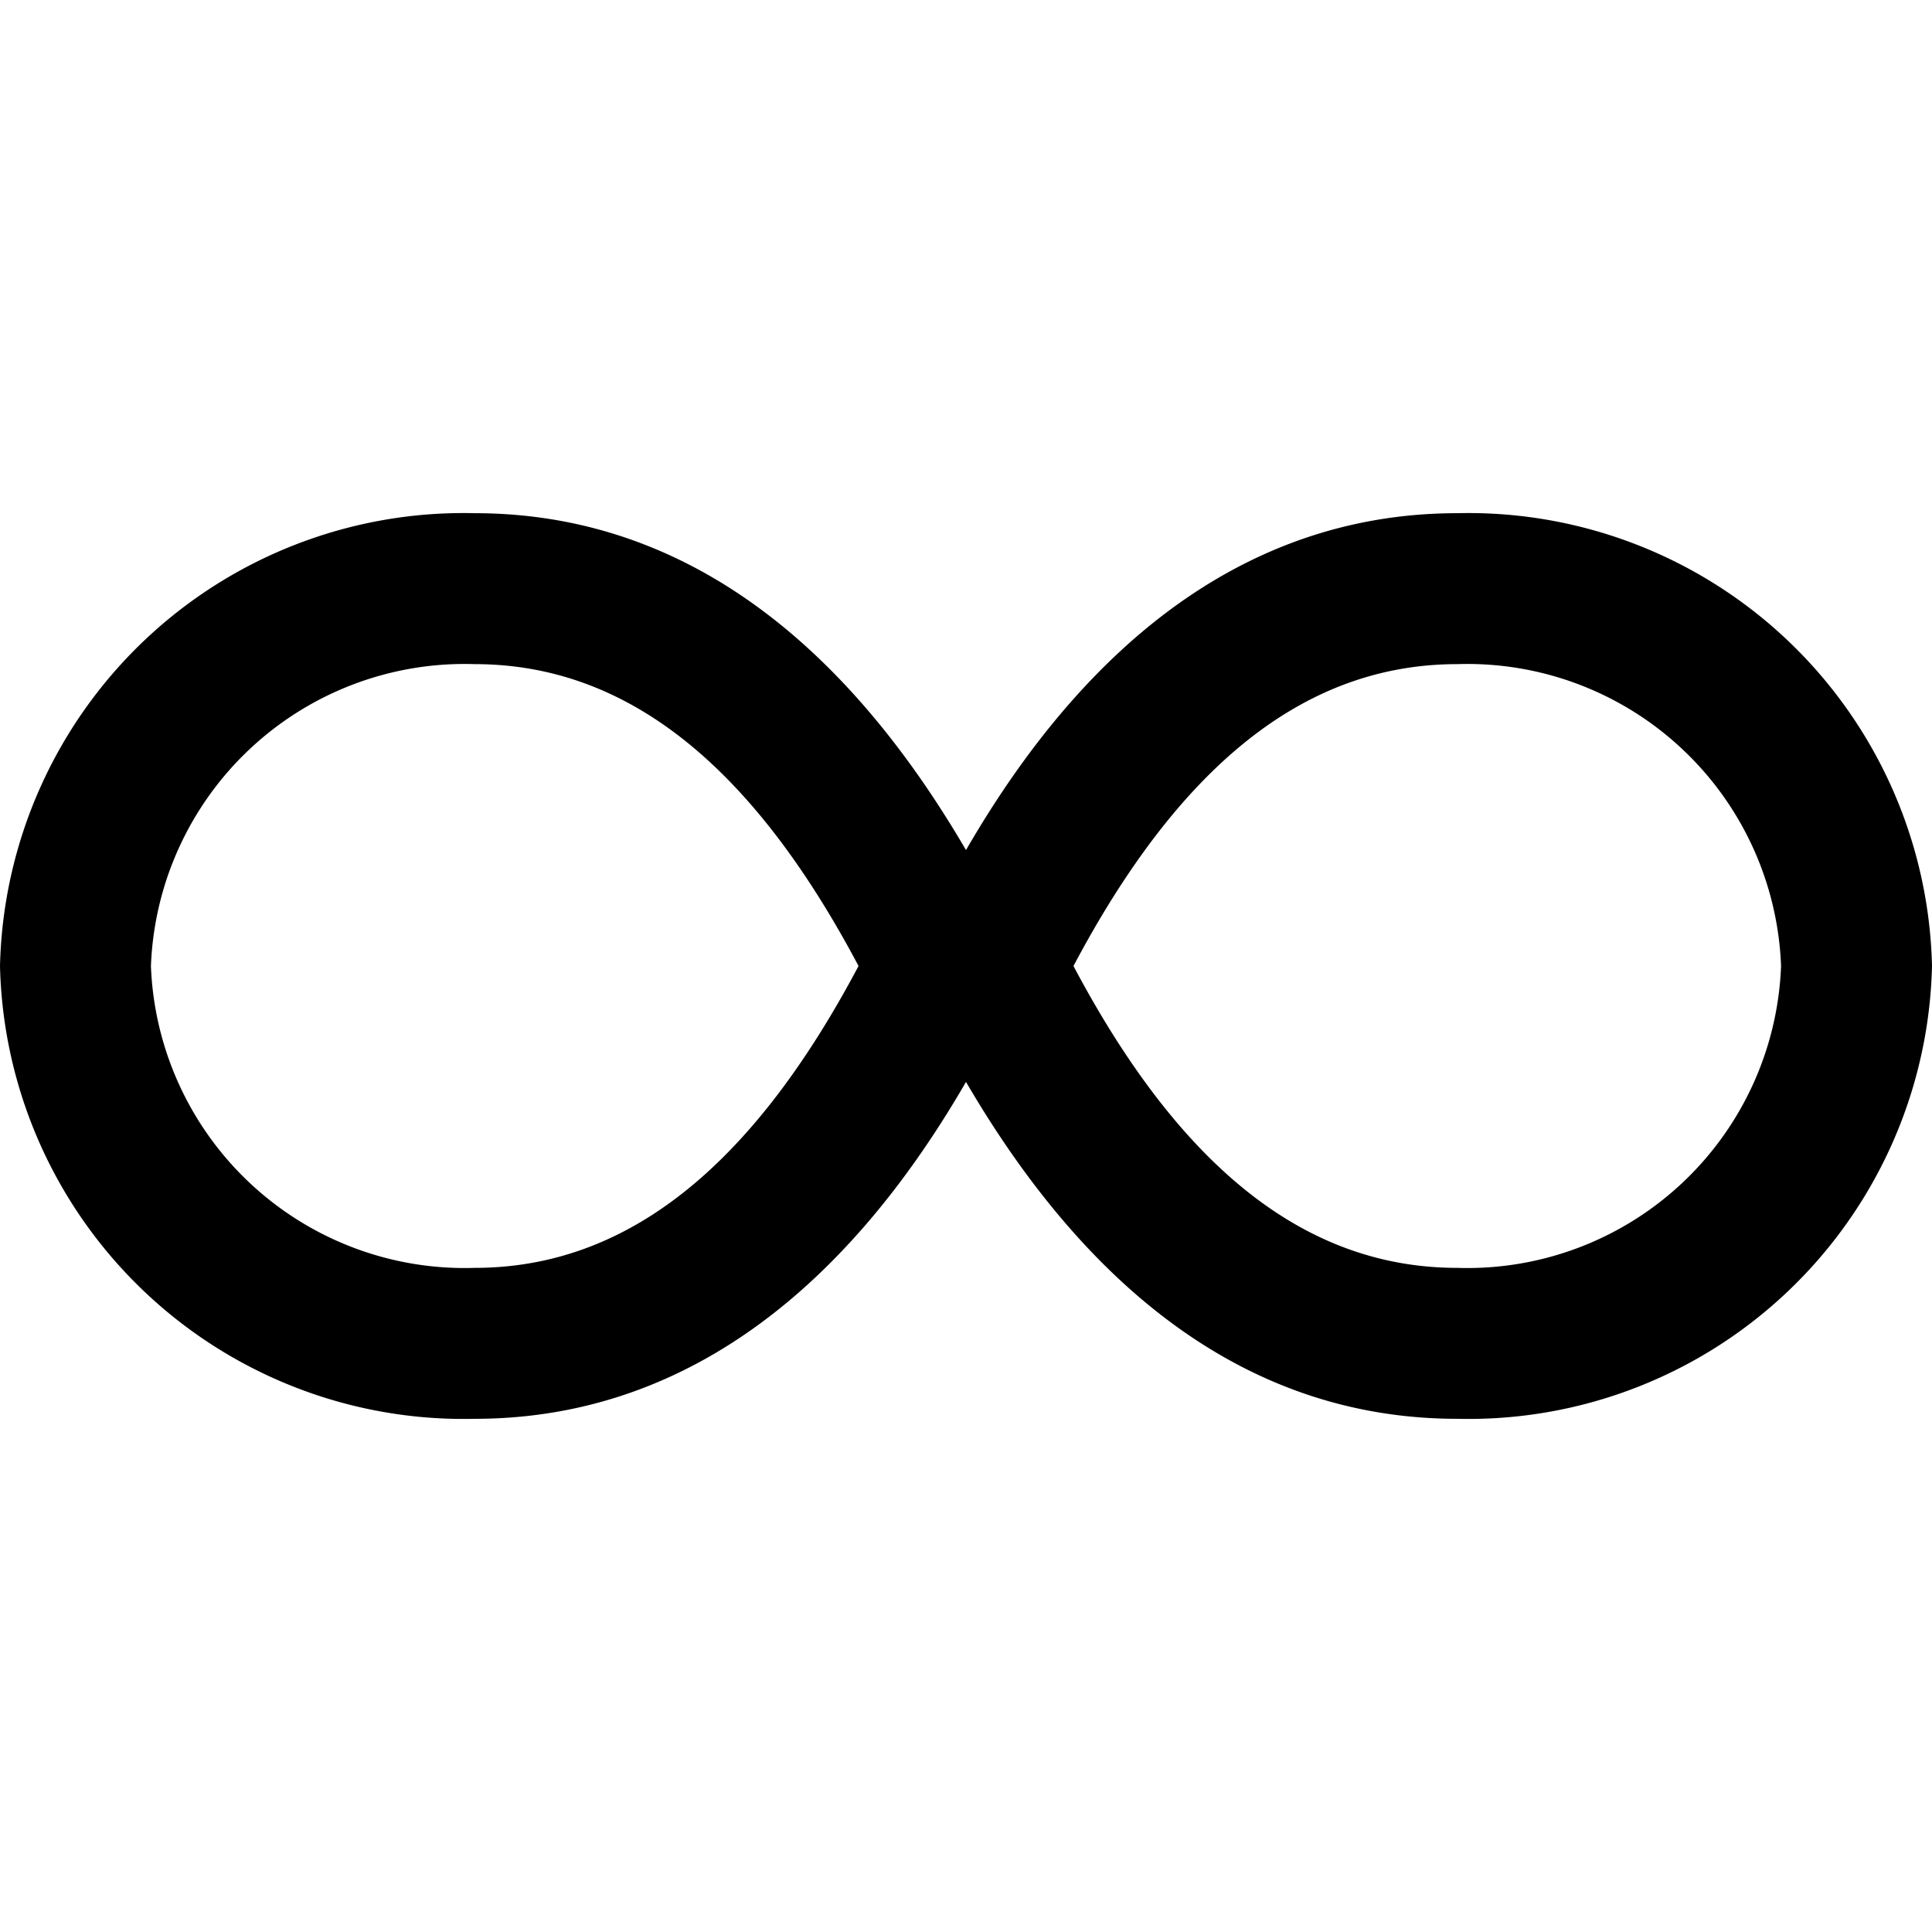 <?xml version="1.0" encoding="utf-8"?><!-- Uploaded to: SVG Repo, www.svgrepo.com, Generator: SVG Repo Mixer Tools -->
<svg fill="#000000" width="800px" height="800px" viewBox="0 0 16 16" xmlns="http://www.w3.org/2000/svg"><path d="M12.07 4.25c-1.62 0-3 .94-4.07 2.79-1.08-1.85-2.45-2.79-4.07-2.79A3.84 3.84 0 0 0 0 8a3.84 3.84 0 0 0 3.93 3.75c1.62 0 3-.94 4.07-2.79 1.08 1.85 2.45 2.79 4.07 2.79A3.84 3.84 0 0 0 16 8a3.84 3.84 0 0 0-3.93-3.75zM3.93 10.5A2.6 2.6 0 0 1 1.25 8a2.6 2.6 0 0 1 2.68-2.5c1.25 0 2.29.82 3.18 2.5-.89 1.68-1.93 2.5-3.18 2.5zm8.14 0c-1.25 0-2.29-.82-3.18-2.5.89-1.68 1.93-2.5 3.18-2.5A2.6 2.6 0 0 1 14.75 8a2.6 2.6 0 0 1-2.68 2.5z"/></svg>